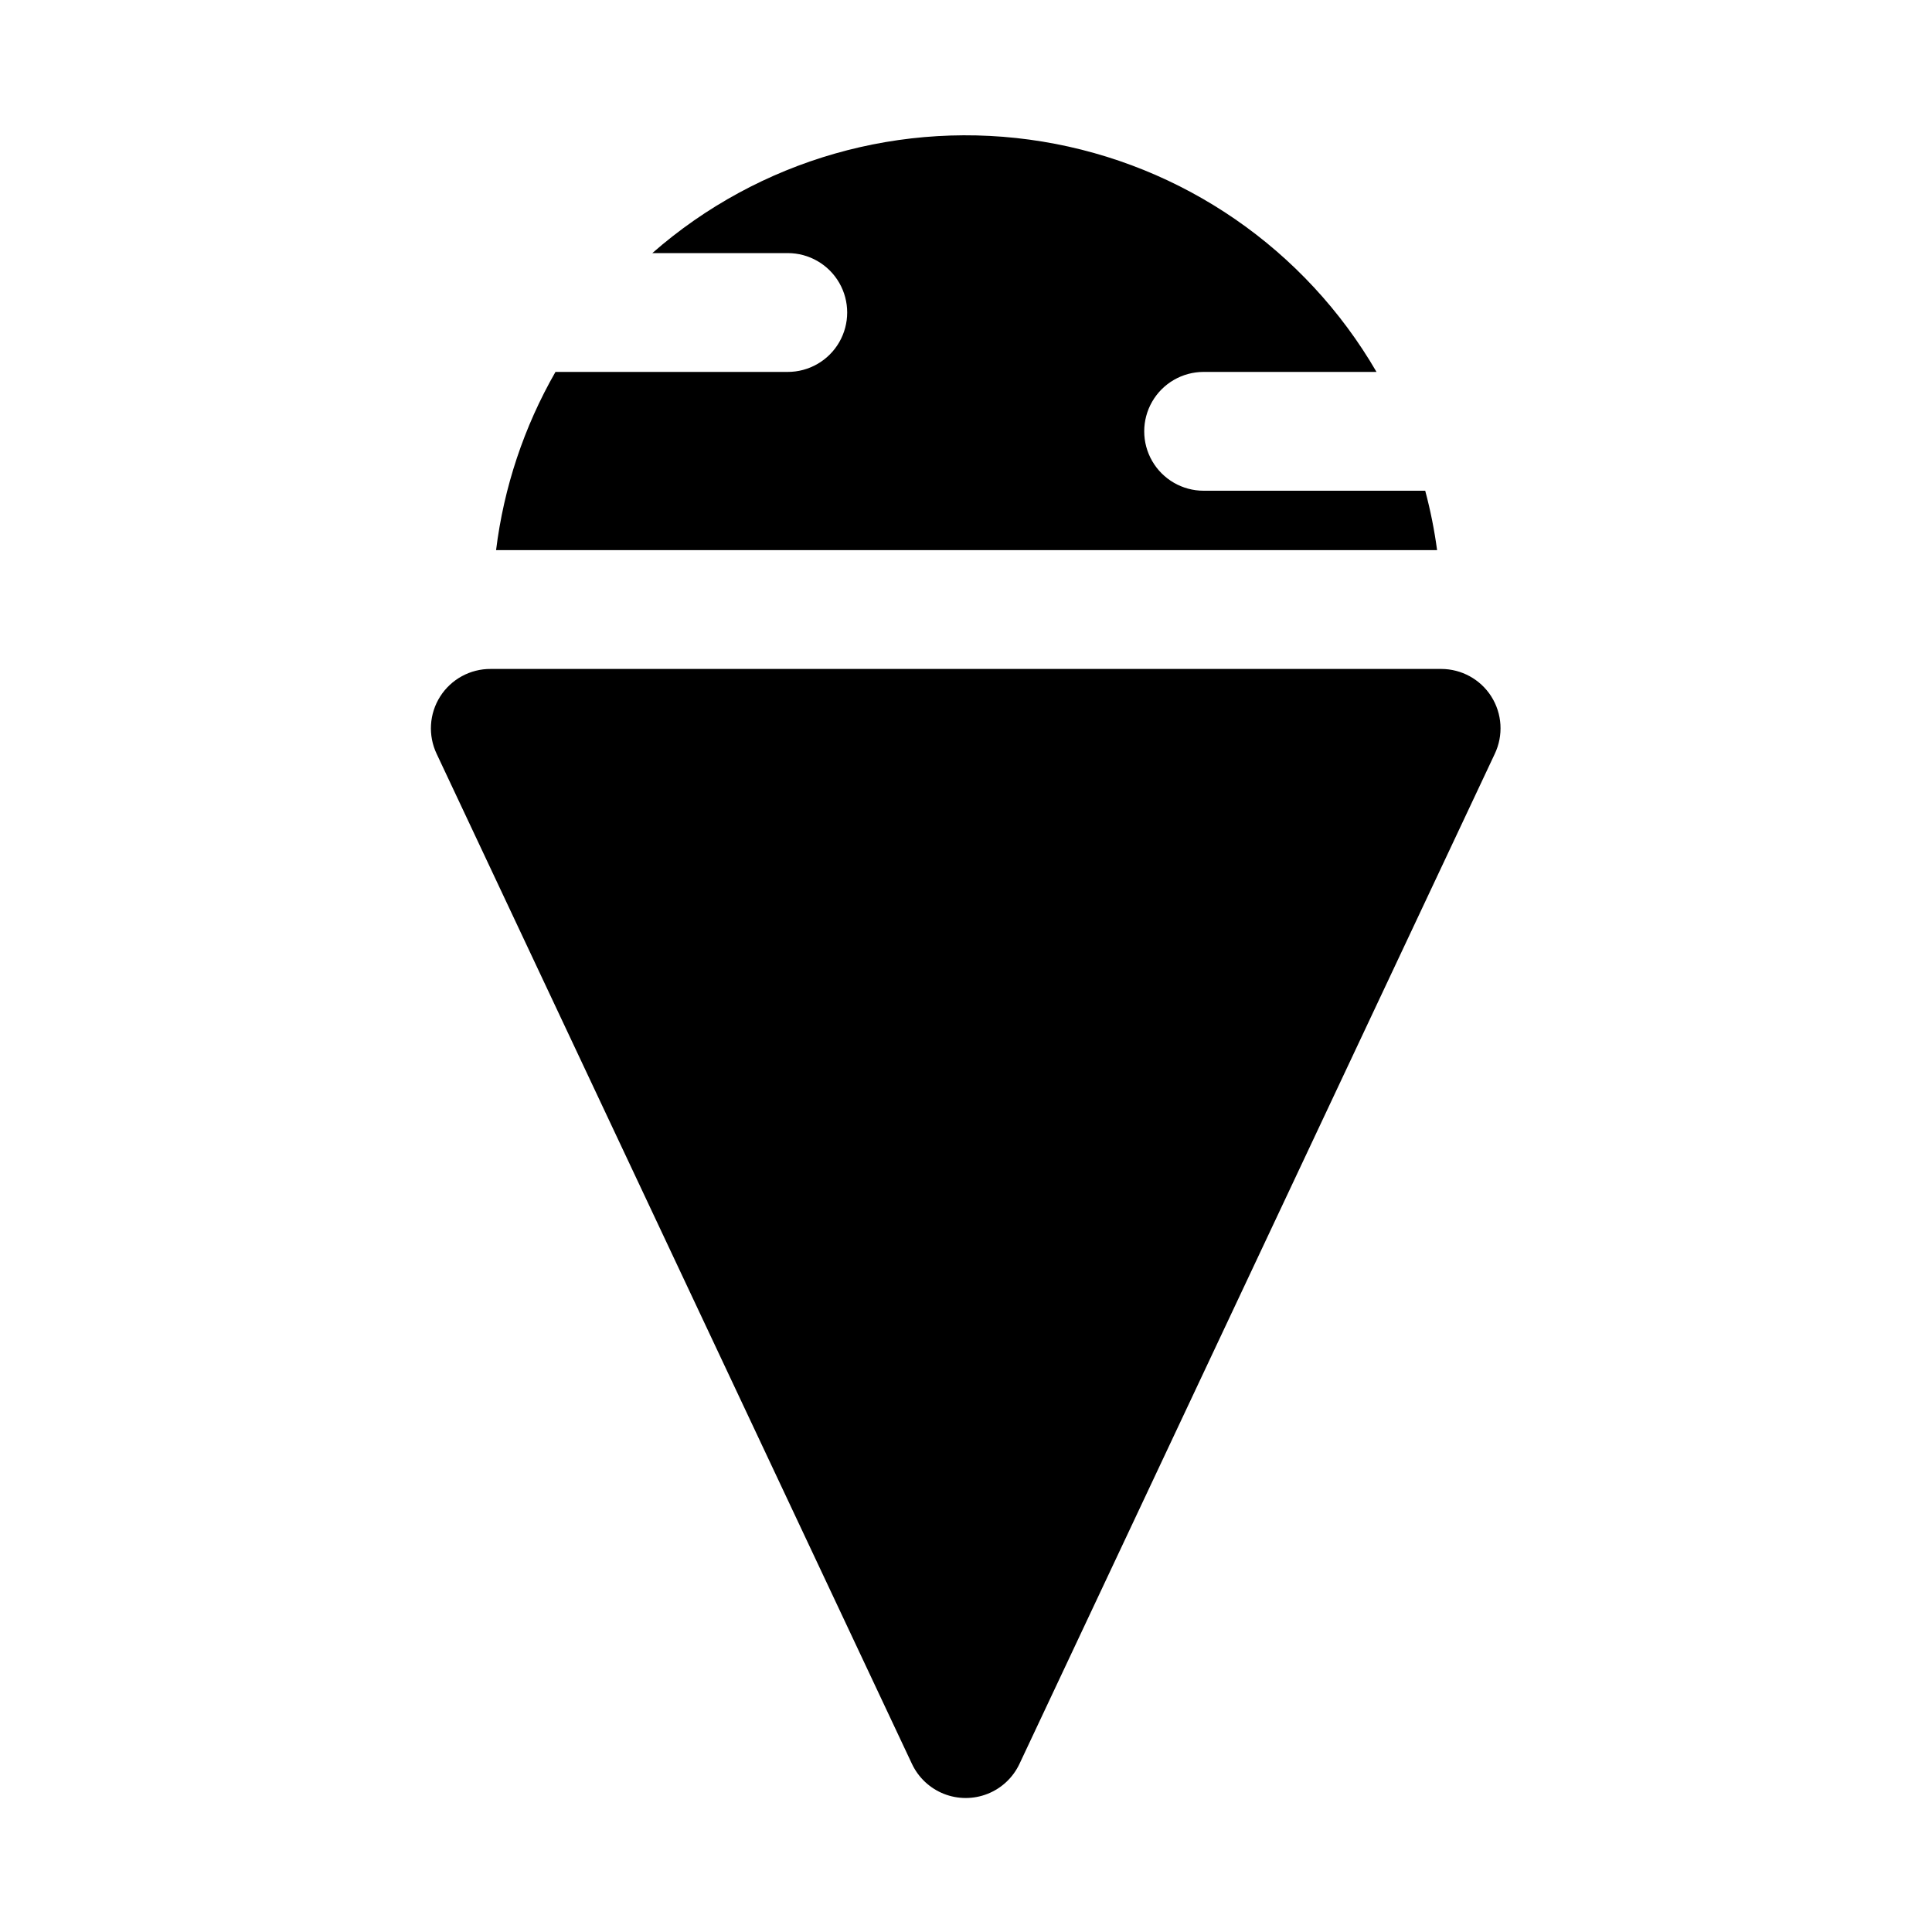 <?xml version="1.0" encoding="UTF-8"?>
<!-- Uploaded to: SVG Repo, www.svgrepo.com, Generator: SVG Repo Mixer Tools -->
<svg fill="#000000" width="800px" height="800px" version="1.1" viewBox="144 144 512 512" xmlns="http://www.w3.org/2000/svg">
 <g>
  <path d="m539.18 328.52c-2.891-4.504-7.871-7.231-13.227-7.242h-251.9c-5.422-0.039-10.484 2.715-13.398 7.293-2.91 4.574-3.262 10.324-0.93 15.223l125.95 267.65c1.703 3.625 4.727 6.465 8.449 7.941 3.727 1.473 7.871 1.473 11.598 0 3.723-1.477 6.746-4.316 8.449-7.941l125.95-267.65c2.344-4.914 1.988-10.688-0.945-15.273z"/>
  <path d="m521.7 274.05h-58.723c-5.625 0-10.824-3-13.637-7.871-2.812-4.871-2.812-10.875 0-15.746 2.812-4.871 8.012-7.871 13.637-7.871h45.816-0.004c-18.902-32.555-51.379-54.949-88.527-61.043-37.148-6.094-75.078 4.746-103.39 29.555h35.895c5.625 0 10.824 3 13.637 7.871s2.812 10.875 0 15.746-8.012 7.871-13.637 7.871h-61.559c-8.34 14.539-13.691 30.598-15.742 47.23h249.38c-0.711-5.309-1.762-10.566-3.148-15.742z"/>
 </g>
</svg>